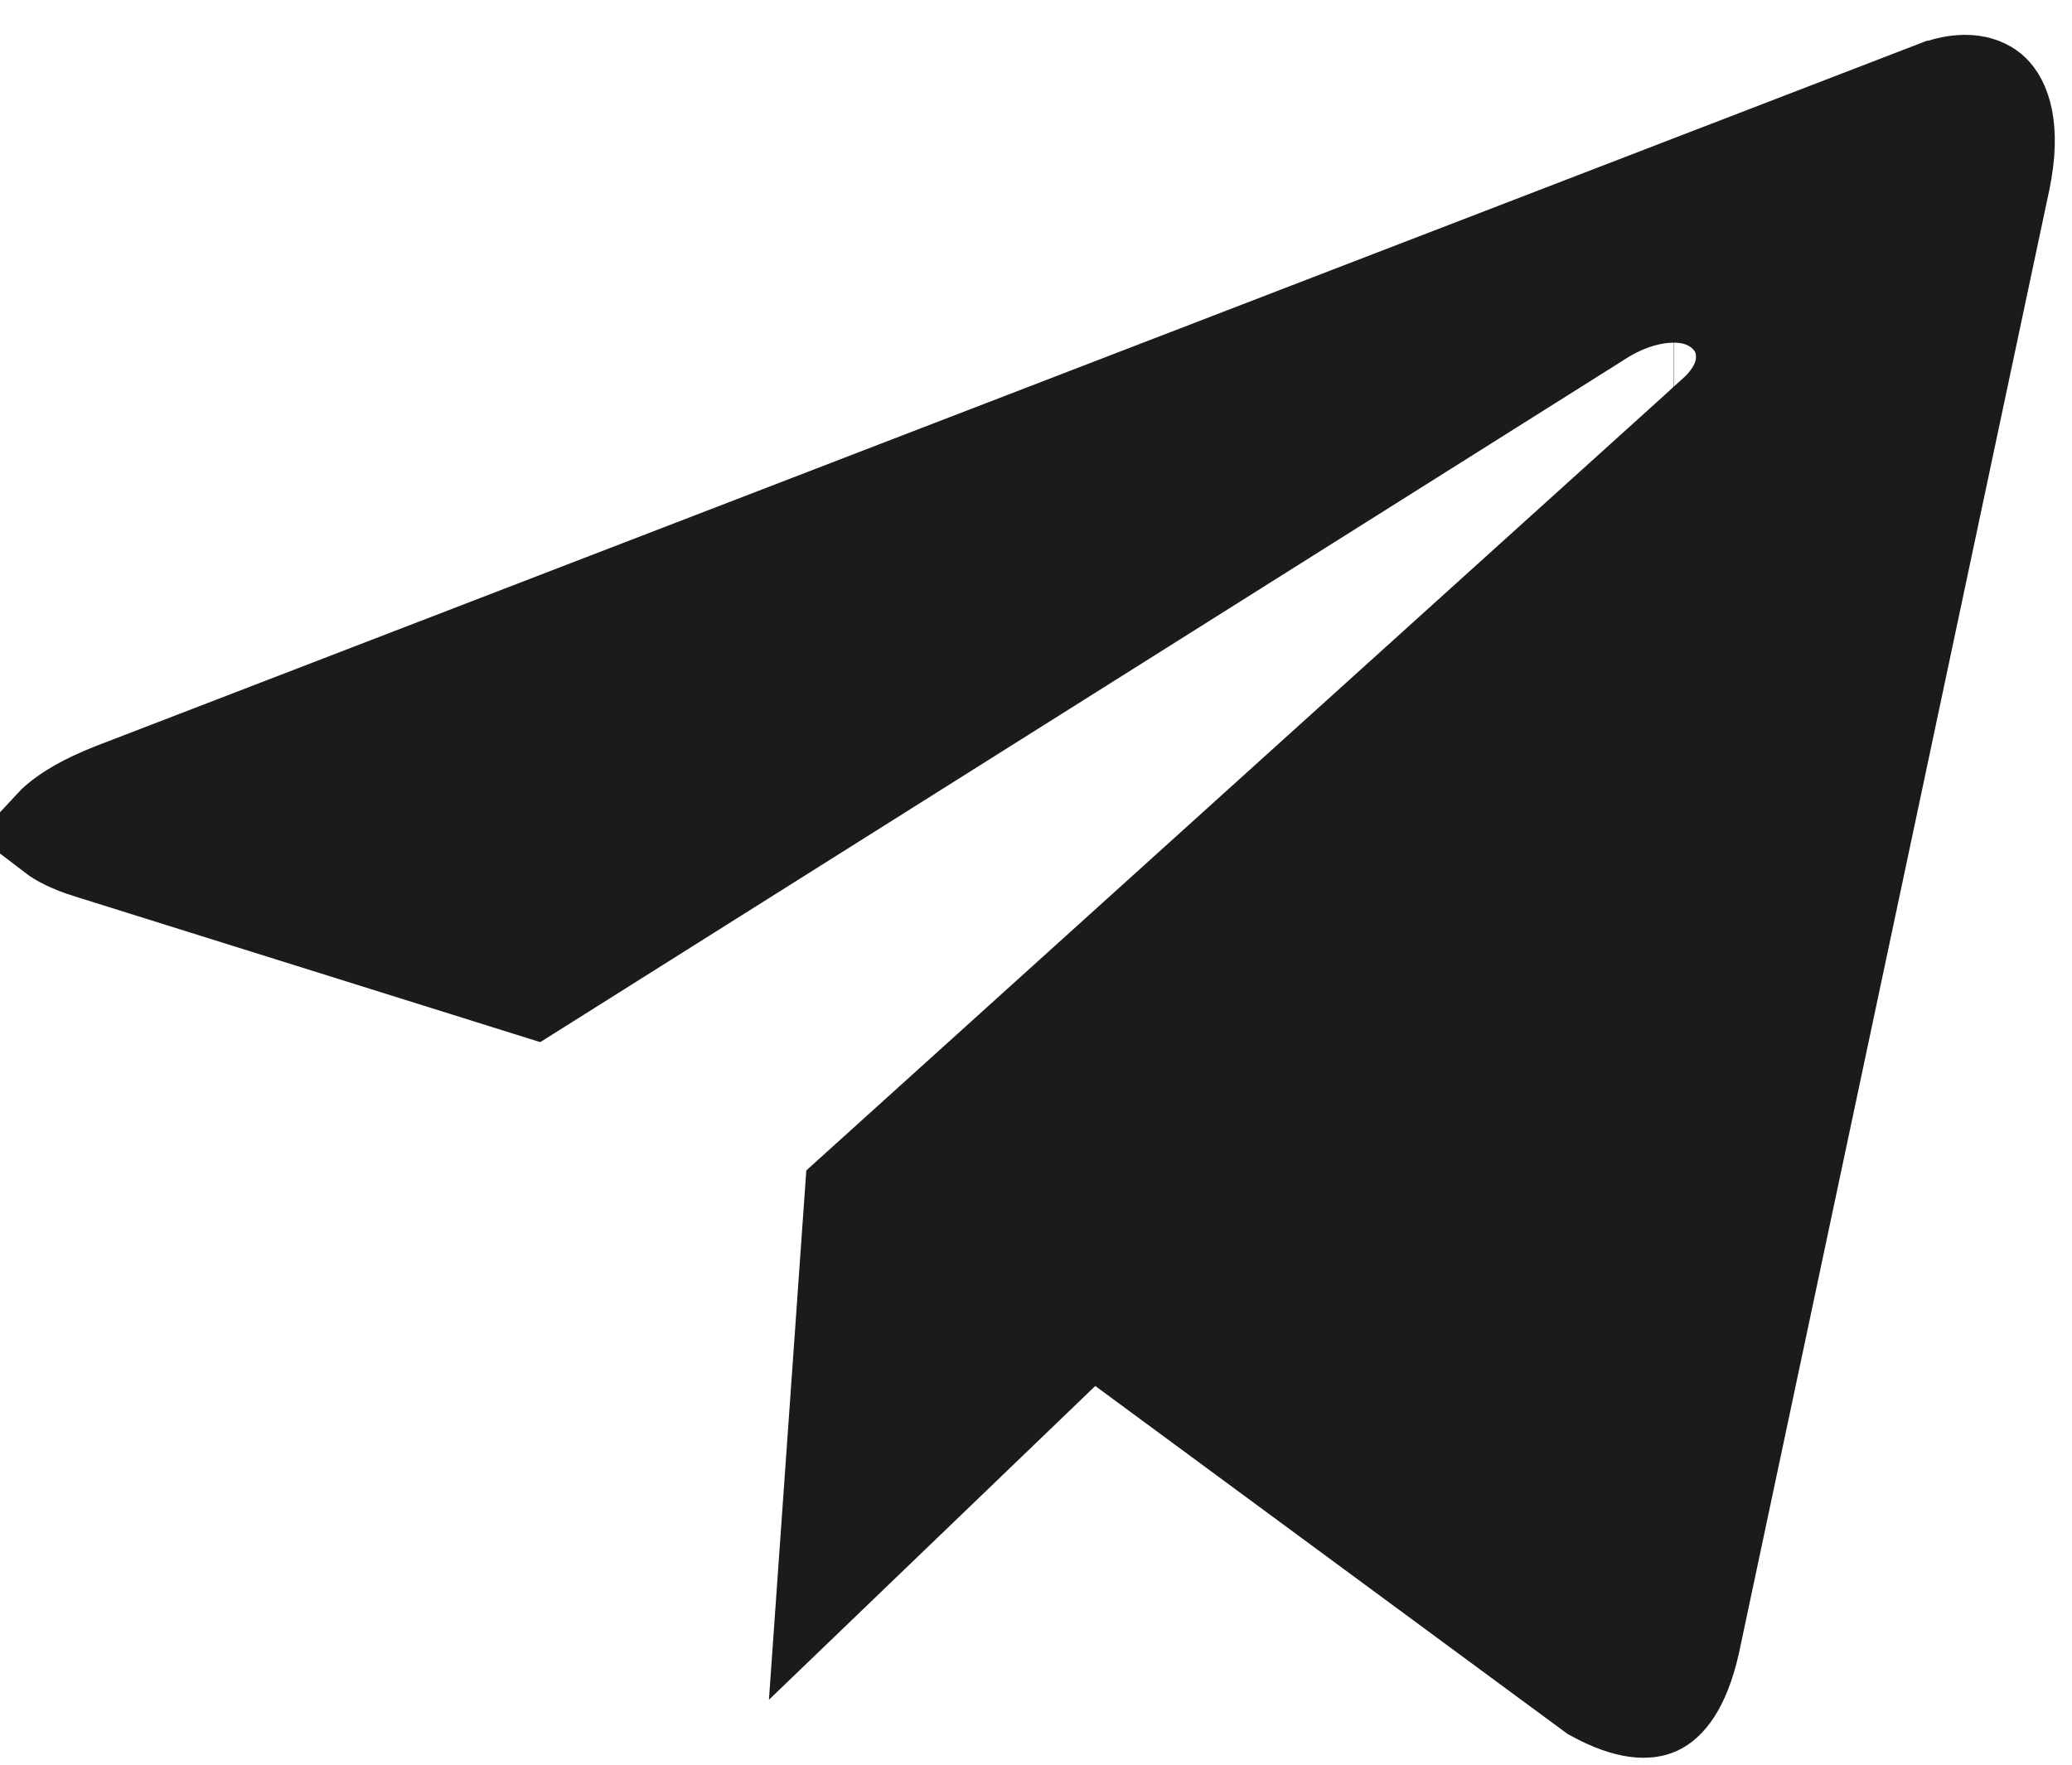 <?xml version="1.0" encoding="UTF-8"?> <svg xmlns="http://www.w3.org/2000/svg" width="27" height="23" viewBox="0 0 27 23" fill="none"><path d="M26.019 2.354L26.019 2.355L21.979 21.405C21.846 21.988 21.651 22.147 21.564 22.187C21.484 22.224 21.264 22.263 20.805 22.014L14.685 17.504L14.213 17.156L13.79 17.563L10.841 20.399L11.181 15.583L22.38 5.464C22.381 5.463 22.382 5.463 22.382 5.462C22.552 5.31 22.782 5.047 22.795 4.682C22.812 4.21 22.475 3.933 22.2 3.835C21.948 3.745 21.682 3.761 21.462 3.811C21.232 3.863 20.996 3.965 20.769 4.116L6.941 12.823L1.175 11.017L1.174 11.017C0.947 10.946 0.81 10.87 0.737 10.814C0.751 10.799 0.768 10.782 0.79 10.763C0.914 10.654 1.137 10.515 1.494 10.375C1.495 10.374 1.496 10.374 1.496 10.374L25.24 1.226C25.241 1.226 25.242 1.225 25.243 1.225C25.628 1.081 25.831 1.174 25.911 1.252C26.001 1.339 26.173 1.632 26.019 2.354ZM21.809 5.161C21.809 5.161 21.807 5.161 21.805 5.161C21.807 5.161 21.809 5.161 21.809 5.161Z" fill="#1C1A1A" stroke="#1C1A1A" stroke-width="1.391"></path></svg> 